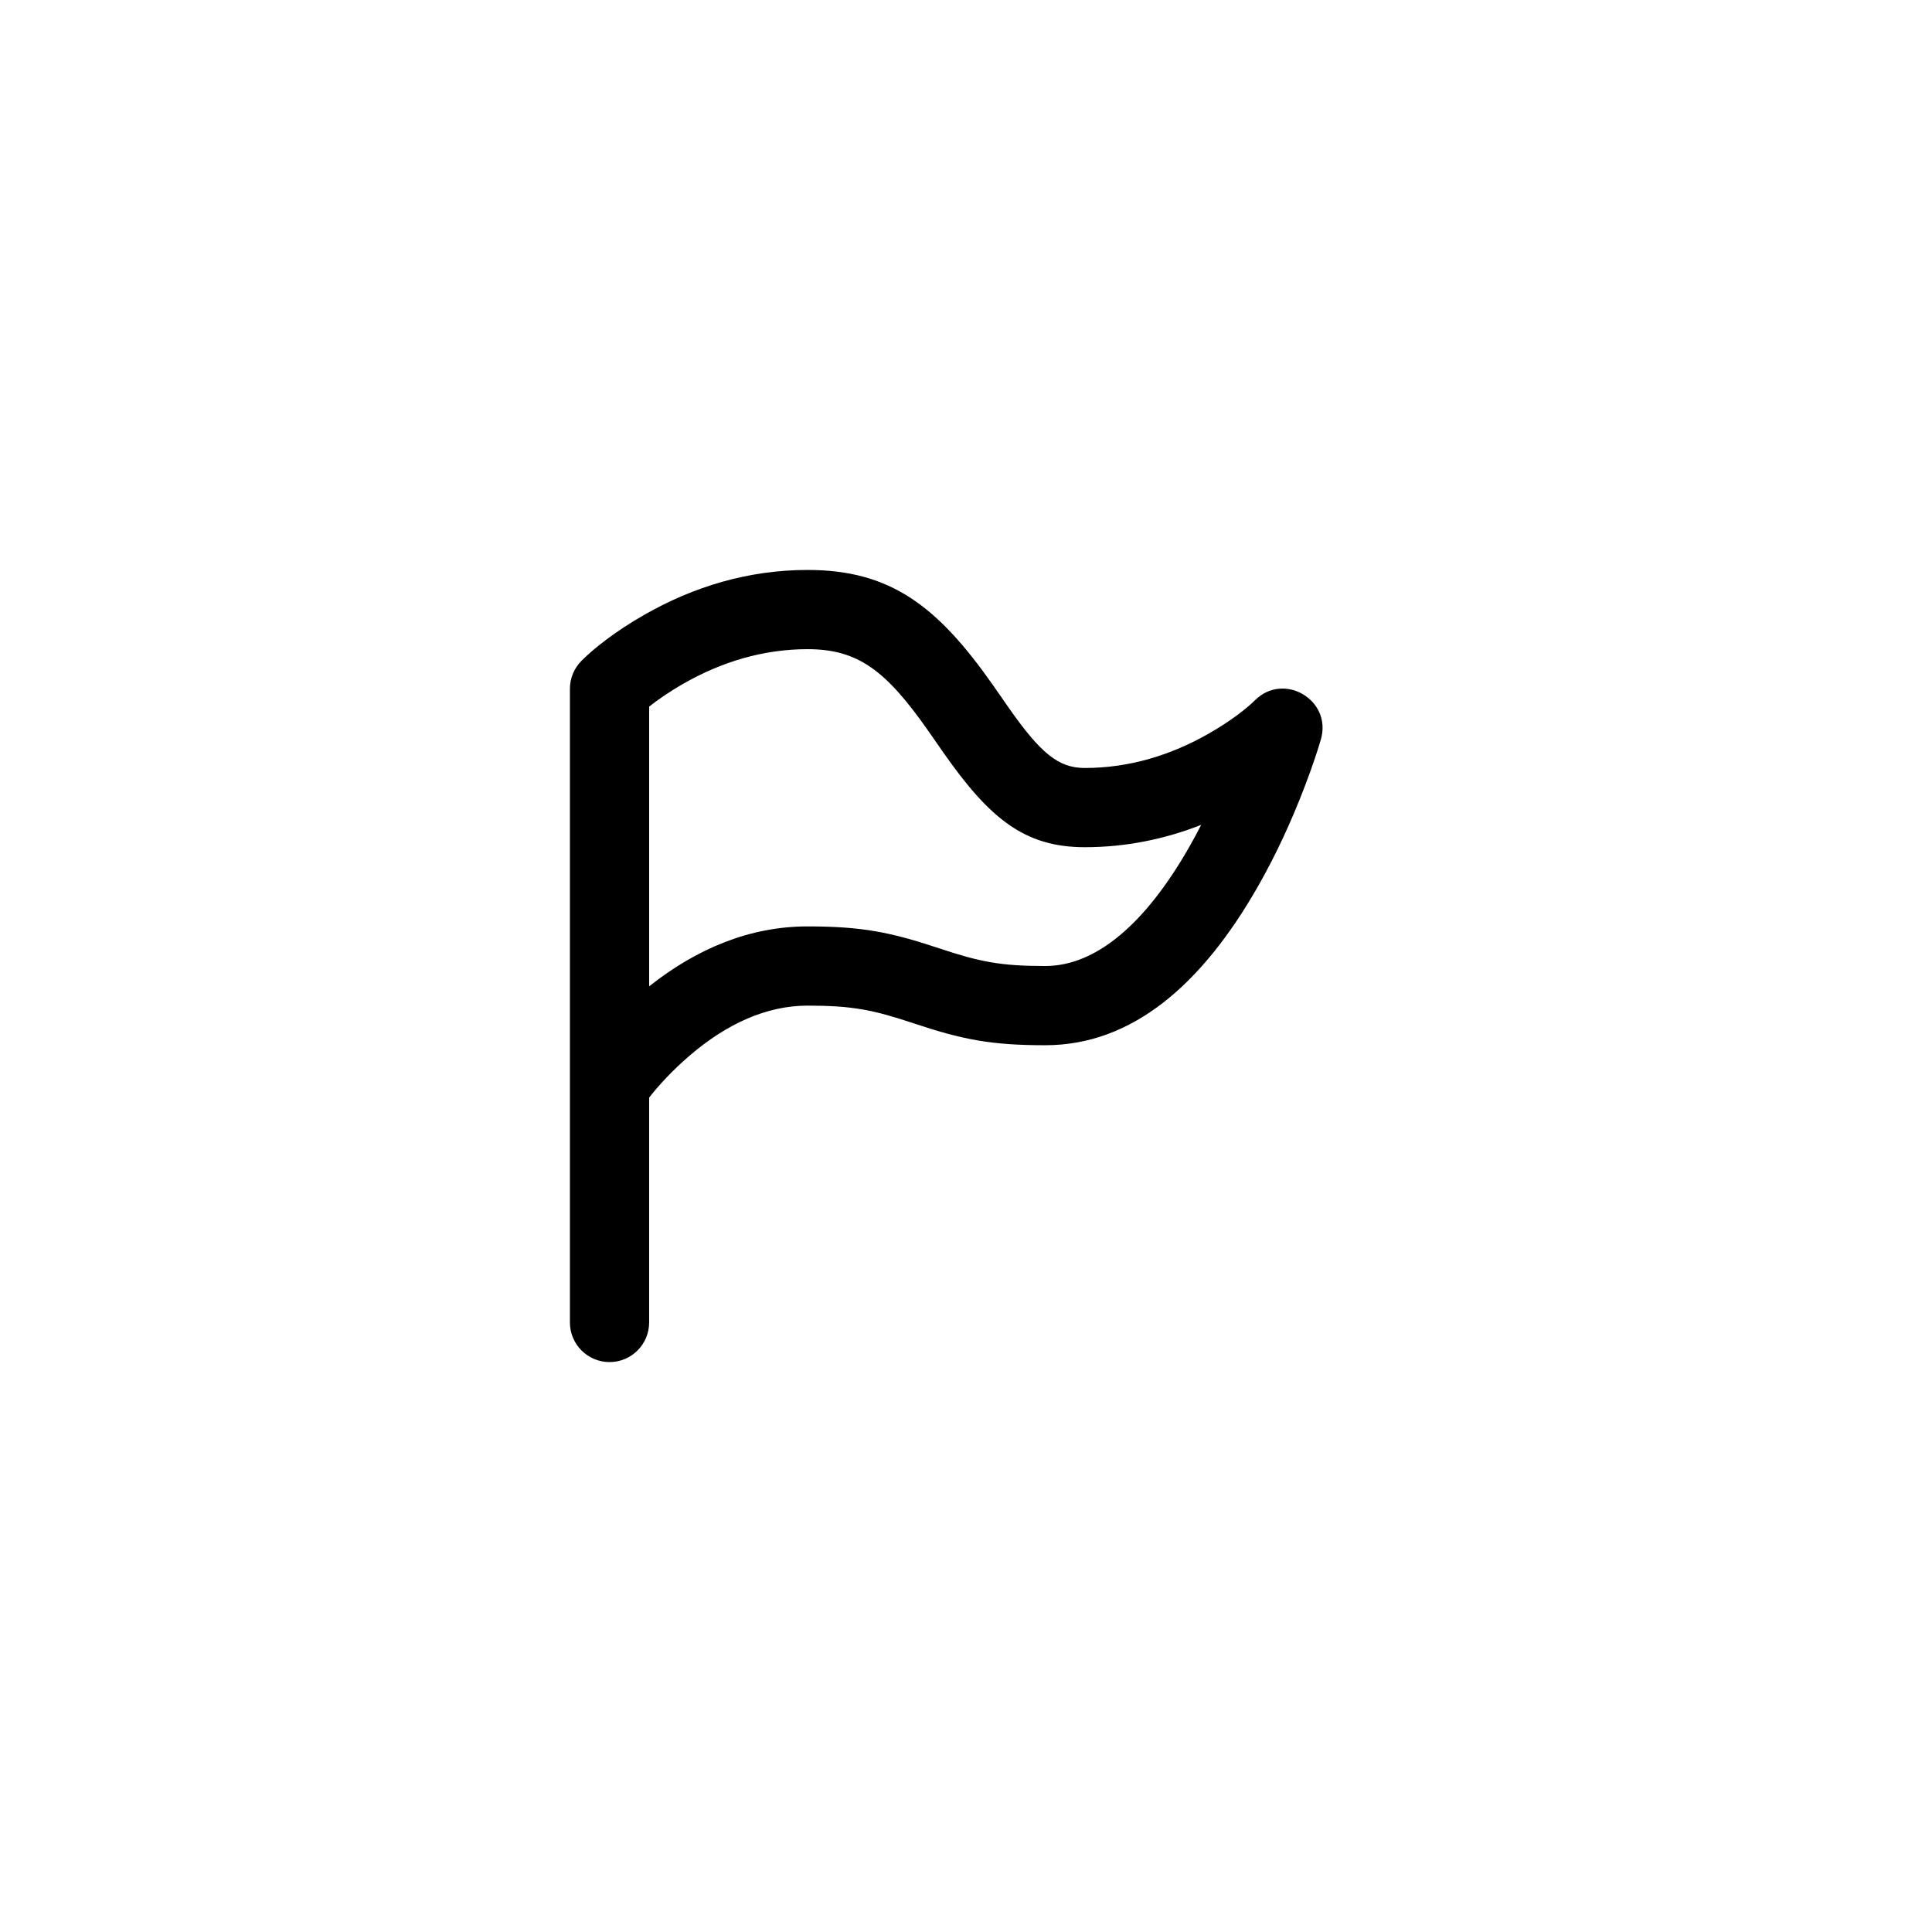 <?xml version="1.0" encoding="UTF-8"?>
<!-- Uploaded to: SVG Repo, www.svgrepo.com, Generator: SVG Repo Mixer Tools -->
<svg fill="#000000" width="800px" height="800px" version="1.1" viewBox="144 144 512 512" xmlns="http://www.w3.org/2000/svg">
 <path d="m298.11 319.11c3.238-3.238 8.867-7.746 16.645-12.188 12.965-7.41 27.496-11.879 43.258-11.879 22.008 0 34.488 9.598 49.27 30.715 0.684 0.977 3.266 4.707 3.883 5.586 8.605 12.293 13.301 16.18 20.32 16.18 11.789 0 22.844-3.402 32.84-9.113 6-3.43 10.207-6.797 12.219-8.805 7.656-7.66 20.488-0.109 17.512 10.305-0.734 2.566-2.137 6.867-4.219 12.332-3.461 9.086-7.617 18.176-12.504 26.727-14.797 25.898-33.23 42.027-56.344 42.027-14.402 0-22.02-1.523-34.809-5.789-10.824-3.609-16.332-4.707-28.168-4.707-10.93 0-21.48 4.867-31.219 13.215-4.703 4.031-8.363 8.062-10.766 11.164v59.586c0 5.797-4.699 10.496-10.496 10.496s-10.496-4.699-10.496-10.496v-167.93c0-2.898 1.176-5.523 3.074-7.422zm17.918 12.152v74.129c12.508-9.91 26.562-15.883 41.984-15.883 14.398 0 22.016 1.523 34.805 5.785 10.828 3.609 16.332 4.711 28.172 4.711 13.621 0 26.676-11.426 38.117-31.449 1.113-1.949 2.188-3.938 3.223-5.957-9.617 3.773-19.938 5.918-30.844 5.918-16.031 0-25.281-7.648-37.52-25.133-0.652-0.938-3.238-4.668-3.883-5.586-11.238-16.055-18.656-21.762-32.07-21.762-11.793 0-22.848 3.402-32.844 9.113-3.801 2.172-6.883 4.32-9.141 6.113z"/>
</svg>